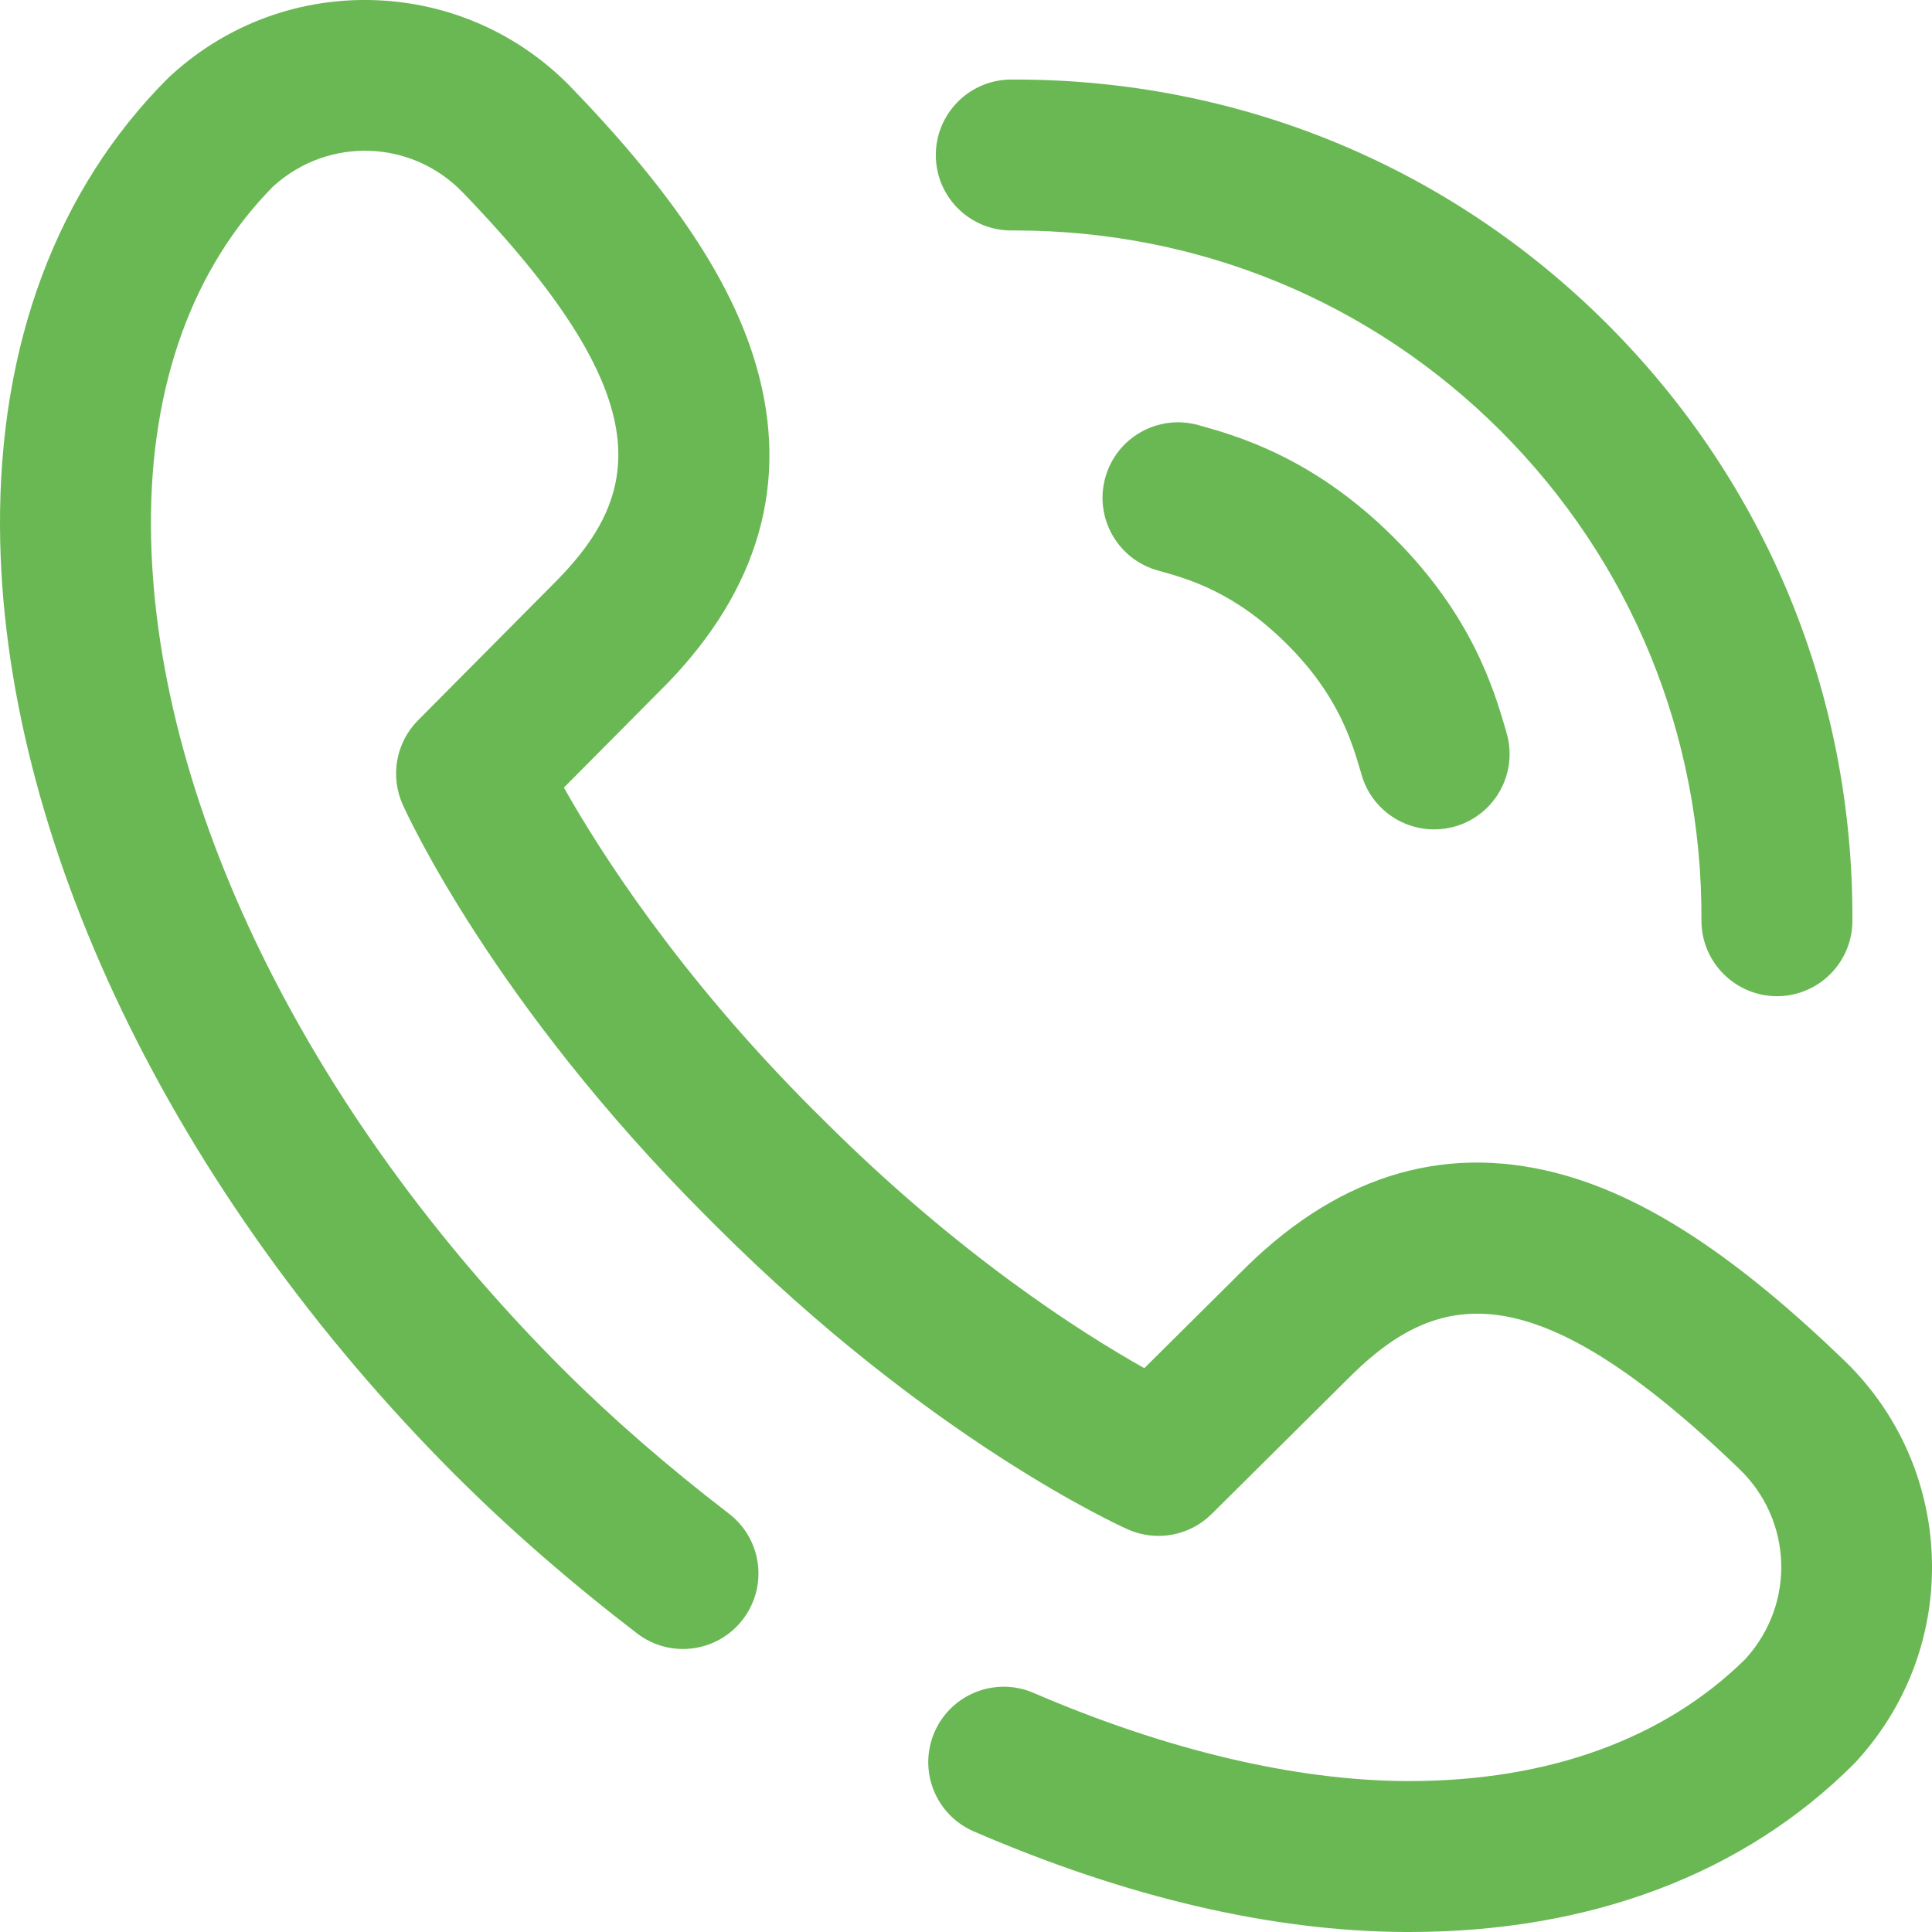 <?xml version="1.0" encoding="UTF-8"?>
<svg xmlns="http://www.w3.org/2000/svg" width="24" height="24" viewBox="0 0 24 24" fill="none">
  <g clip-path="url(#clip0_20_538)">
    <path d="M12.562 2.863C12.578 2.863 12.594 2.863 12.609 2.863C14.894 2.863 17.035 3.747 18.642 5.353C20.261 6.973 21.147 9.132 21.136 11.433C21.134 11.95 21.552 12.372 22.07 12.375C22.071 12.375 22.073 12.375 22.074 12.375C22.59 12.375 23.009 11.958 23.011 11.442C23.025 8.637 21.944 6.004 19.967 4.027C18.006 2.066 15.395 0.988 12.61 0.988C12.592 0.988 12.575 0.988 12.558 0.988C12.04 0.991 11.623 1.413 11.625 1.93C11.627 2.447 12.047 2.863 12.562 2.863Z" fill="#6AB854"></path>
    <path d="M23.998 19.338C23.964 18.41 23.578 17.544 22.909 16.899C21.599 15.636 20.503 14.908 19.457 14.605C18.015 14.189 16.68 14.568 15.489 15.731C15.487 15.733 15.486 15.735 15.484 15.736L14.215 16.996C13.427 16.553 11.895 15.579 10.22 13.903L10.096 13.78C8.432 12.116 7.451 10.575 7.005 9.784L8.263 8.516C8.265 8.514 8.267 8.513 8.269 8.511C9.432 7.32 9.811 5.985 9.394 4.543C9.092 3.497 8.363 2.4 7.101 1.091C6.456 0.423 5.59 0.036 4.662 0.002C3.733 -0.031 2.841 0.292 2.15 0.913L2.123 0.937C2.111 0.948 2.098 0.96 2.086 0.972C0.71 2.348 -0.011 4.274 0 6.543C0.019 10.397 2.138 14.805 5.666 18.334C5.669 18.337 5.672 18.339 5.675 18.342C6.339 19.005 7.092 19.66 7.914 20.291C8.325 20.606 8.913 20.528 9.228 20.117C9.543 19.706 9.466 19.118 9.055 18.803C8.294 18.219 7.6 17.615 6.992 17.008C6.989 17.005 6.986 17.002 6.983 16.999C3.801 13.813 1.892 9.902 1.875 6.534C1.866 4.786 2.392 3.328 3.395 2.314L3.402 2.308C4.084 1.696 5.116 1.733 5.751 2.393C8.179 4.91 8.003 6.098 6.93 7.198L5.192 8.949C4.92 9.223 4.844 9.637 5.001 9.991C5.045 10.09 6.113 12.448 8.771 15.106L8.894 15.229C11.552 17.887 13.91 18.954 14.009 18.998C14.363 19.156 14.777 19.08 15.051 18.808L16.802 17.07C17.902 15.997 19.09 15.821 21.607 18.249C22.267 18.884 22.304 19.916 21.692 20.597L21.686 20.605C20.68 21.6 19.237 22.125 17.509 22.125C17.495 22.125 17.48 22.125 17.466 22.125C16.085 22.118 14.485 21.739 12.84 21.03C12.365 20.825 11.813 21.044 11.608 21.519C11.403 21.995 11.622 22.546 12.098 22.751C13.999 23.572 15.802 23.992 17.457 24C17.474 24 17.492 24 17.509 24C19.755 24 21.663 23.279 23.028 21.914C23.04 21.902 23.052 21.89 23.063 21.877L23.087 21.85C23.708 21.159 24.031 20.267 23.998 19.338Z" fill="#6AB854"></path>
    <path d="M17.318 6.681C16.313 5.675 15.348 5.409 14.884 5.28C14.384 5.142 13.868 5.435 13.73 5.934C13.592 6.433 13.885 6.949 14.384 7.087C14.763 7.192 15.336 7.351 15.992 8.007C16.624 8.638 16.792 9.209 16.903 9.586L16.916 9.632C17.037 10.039 17.41 10.303 17.815 10.303C17.903 10.303 17.993 10.291 18.081 10.265C18.578 10.118 18.861 9.596 18.714 9.1L18.702 9.057C18.557 8.565 18.288 7.651 17.318 6.681Z" fill="#6AB854"></path>
  </g>
  <defs>
    <clipPath id="clip0_20_538">
      <rect width="24" height="24" fill="white"></rect>
    </clipPath>
  </defs>
</svg>
